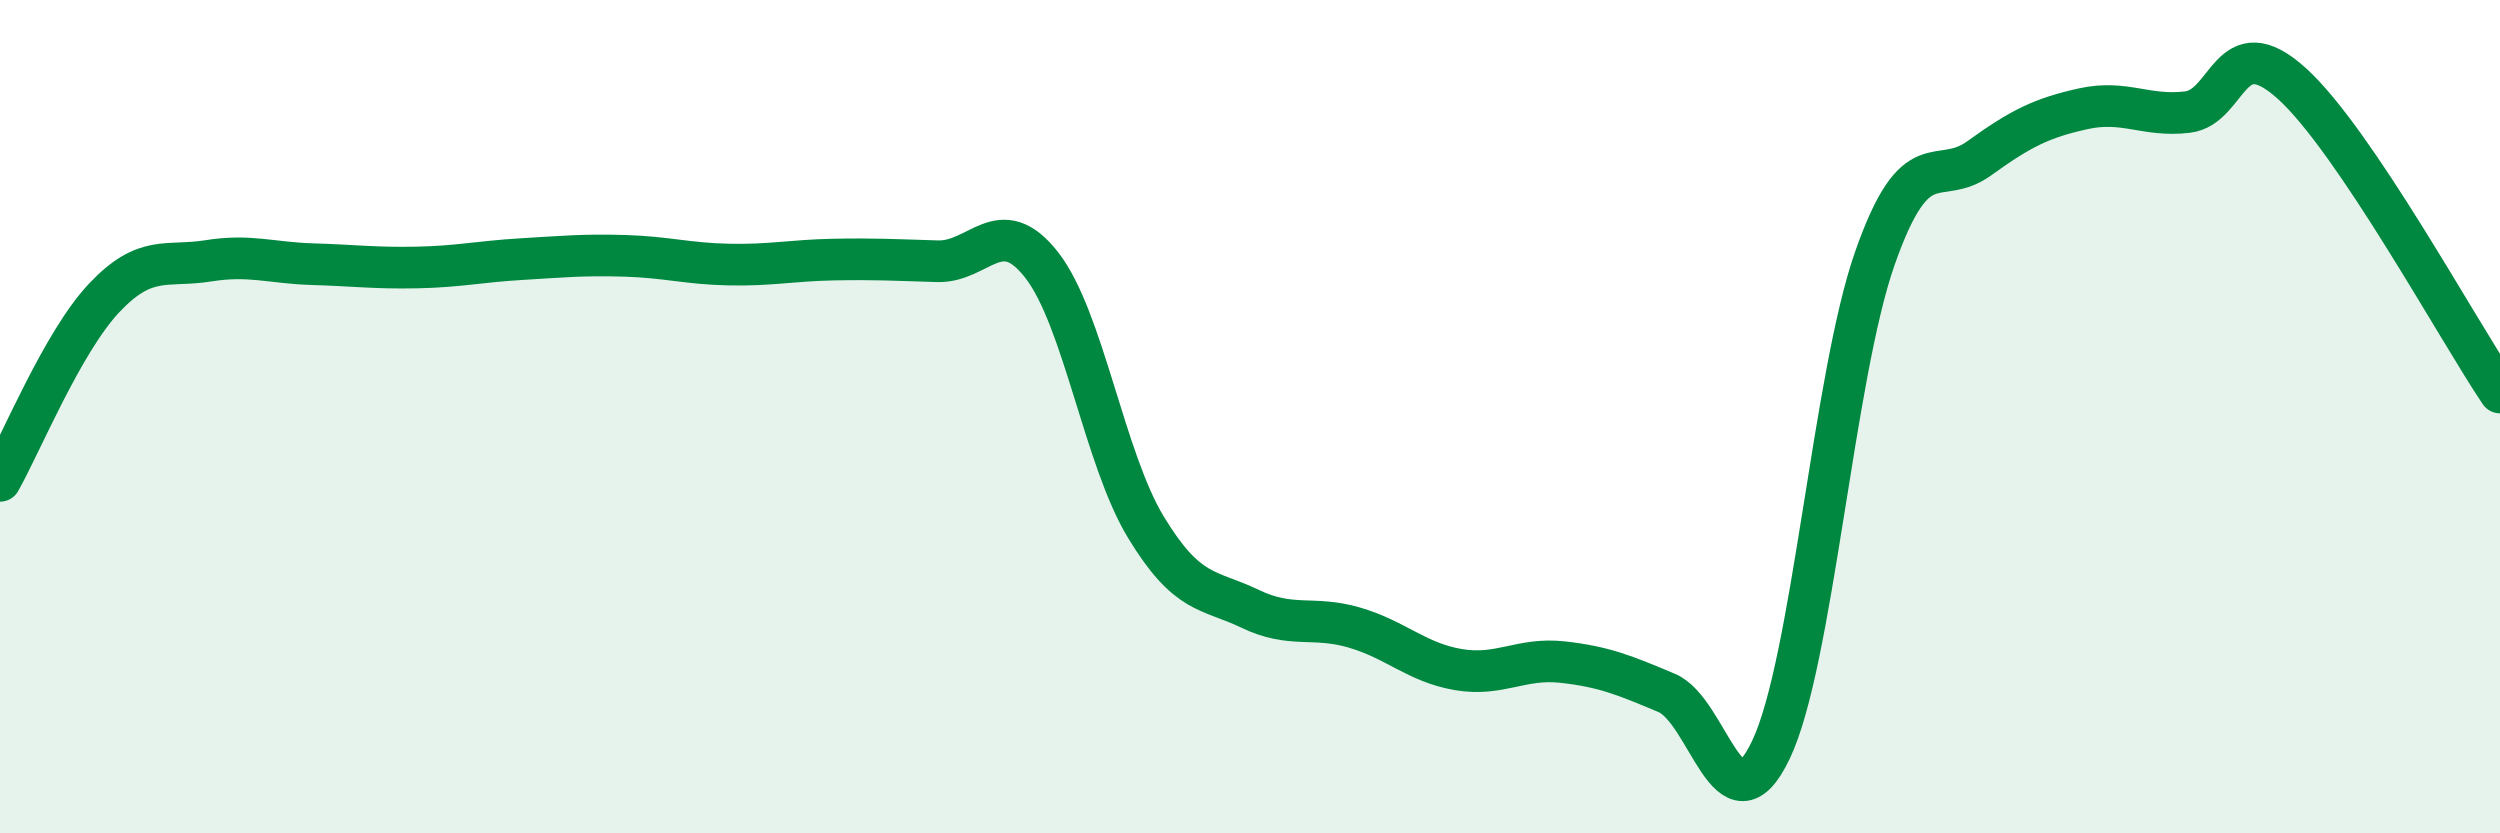 
    <svg width="60" height="20" viewBox="0 0 60 20" xmlns="http://www.w3.org/2000/svg">
      <path
        d="M 0,11.54 C 0.5,10.66 1.5,8.21 2.5,7.15 C 3.5,6.09 4,6.42 5,6.26 C 6,6.1 6.5,6.31 7.5,6.34 C 8.5,6.37 9,6.44 10,6.42 C 11,6.4 11.5,6.28 12.5,6.22 C 13.5,6.16 14,6.11 15,6.14 C 16,6.17 16.5,6.33 17.5,6.35 C 18.5,6.37 19,6.25 20,6.23 C 21,6.21 21.5,6.24 22.5,6.27 C 23.5,6.3 24,5.08 25,6.36 C 26,7.64 26.5,11 27.5,12.65 C 28.5,14.3 29,14.13 30,14.61 C 31,15.09 31.5,14.77 32.5,15.06 C 33.5,15.35 34,15.9 35,16.07 C 36,16.24 36.5,15.78 37.5,15.89 C 38.5,16 39,16.21 40,16.63 C 41,17.05 41.5,20.09 42.5,18 C 43.5,15.91 44,9.03 45,6.19 C 46,3.35 46.5,4.52 47.5,3.8 C 48.5,3.08 49,2.83 50,2.61 C 51,2.39 51.5,2.81 52.5,2.69 C 53.5,2.57 53.5,0.65 55,2 C 56.5,3.35 59,7.94 60,9.42L60 20L0 20Z"
        fill="#008740"
        opacity="0.1"
        stroke-linecap="round"
        stroke-linejoin="round"
      />
      <path
        d="M 0,11.54 C 0.5,10.66 1.5,8.21 2.5,7.15 C 3.5,6.09 4,6.42 5,6.26 C 6,6.1 6.5,6.31 7.5,6.34 C 8.5,6.37 9,6.44 10,6.42 C 11,6.4 11.5,6.28 12.5,6.22 C 13.5,6.16 14,6.11 15,6.14 C 16,6.17 16.5,6.33 17.5,6.35 C 18.5,6.37 19,6.25 20,6.23 C 21,6.21 21.5,6.24 22.5,6.27 C 23.5,6.3 24,5.08 25,6.36 C 26,7.64 26.5,11 27.5,12.65 C 28.5,14.3 29,14.13 30,14.61 C 31,15.09 31.5,14.77 32.5,15.06 C 33.5,15.35 34,15.9 35,16.07 C 36,16.24 36.5,15.78 37.5,15.89 C 38.5,16 39,16.21 40,16.63 C 41,17.05 41.5,20.09 42.5,18 C 43.5,15.91 44,9.03 45,6.19 C 46,3.35 46.5,4.52 47.5,3.8 C 48.5,3.08 49,2.83 50,2.61 C 51,2.39 51.5,2.81 52.5,2.69 C 53.5,2.57 53.5,0.65 55,2 C 56.5,3.35 59,7.94 60,9.42"
        stroke="#008740"
        stroke-width="1"
        fill="none"
        stroke-linecap="round"
        stroke-linejoin="round"
      />
    </svg>
  